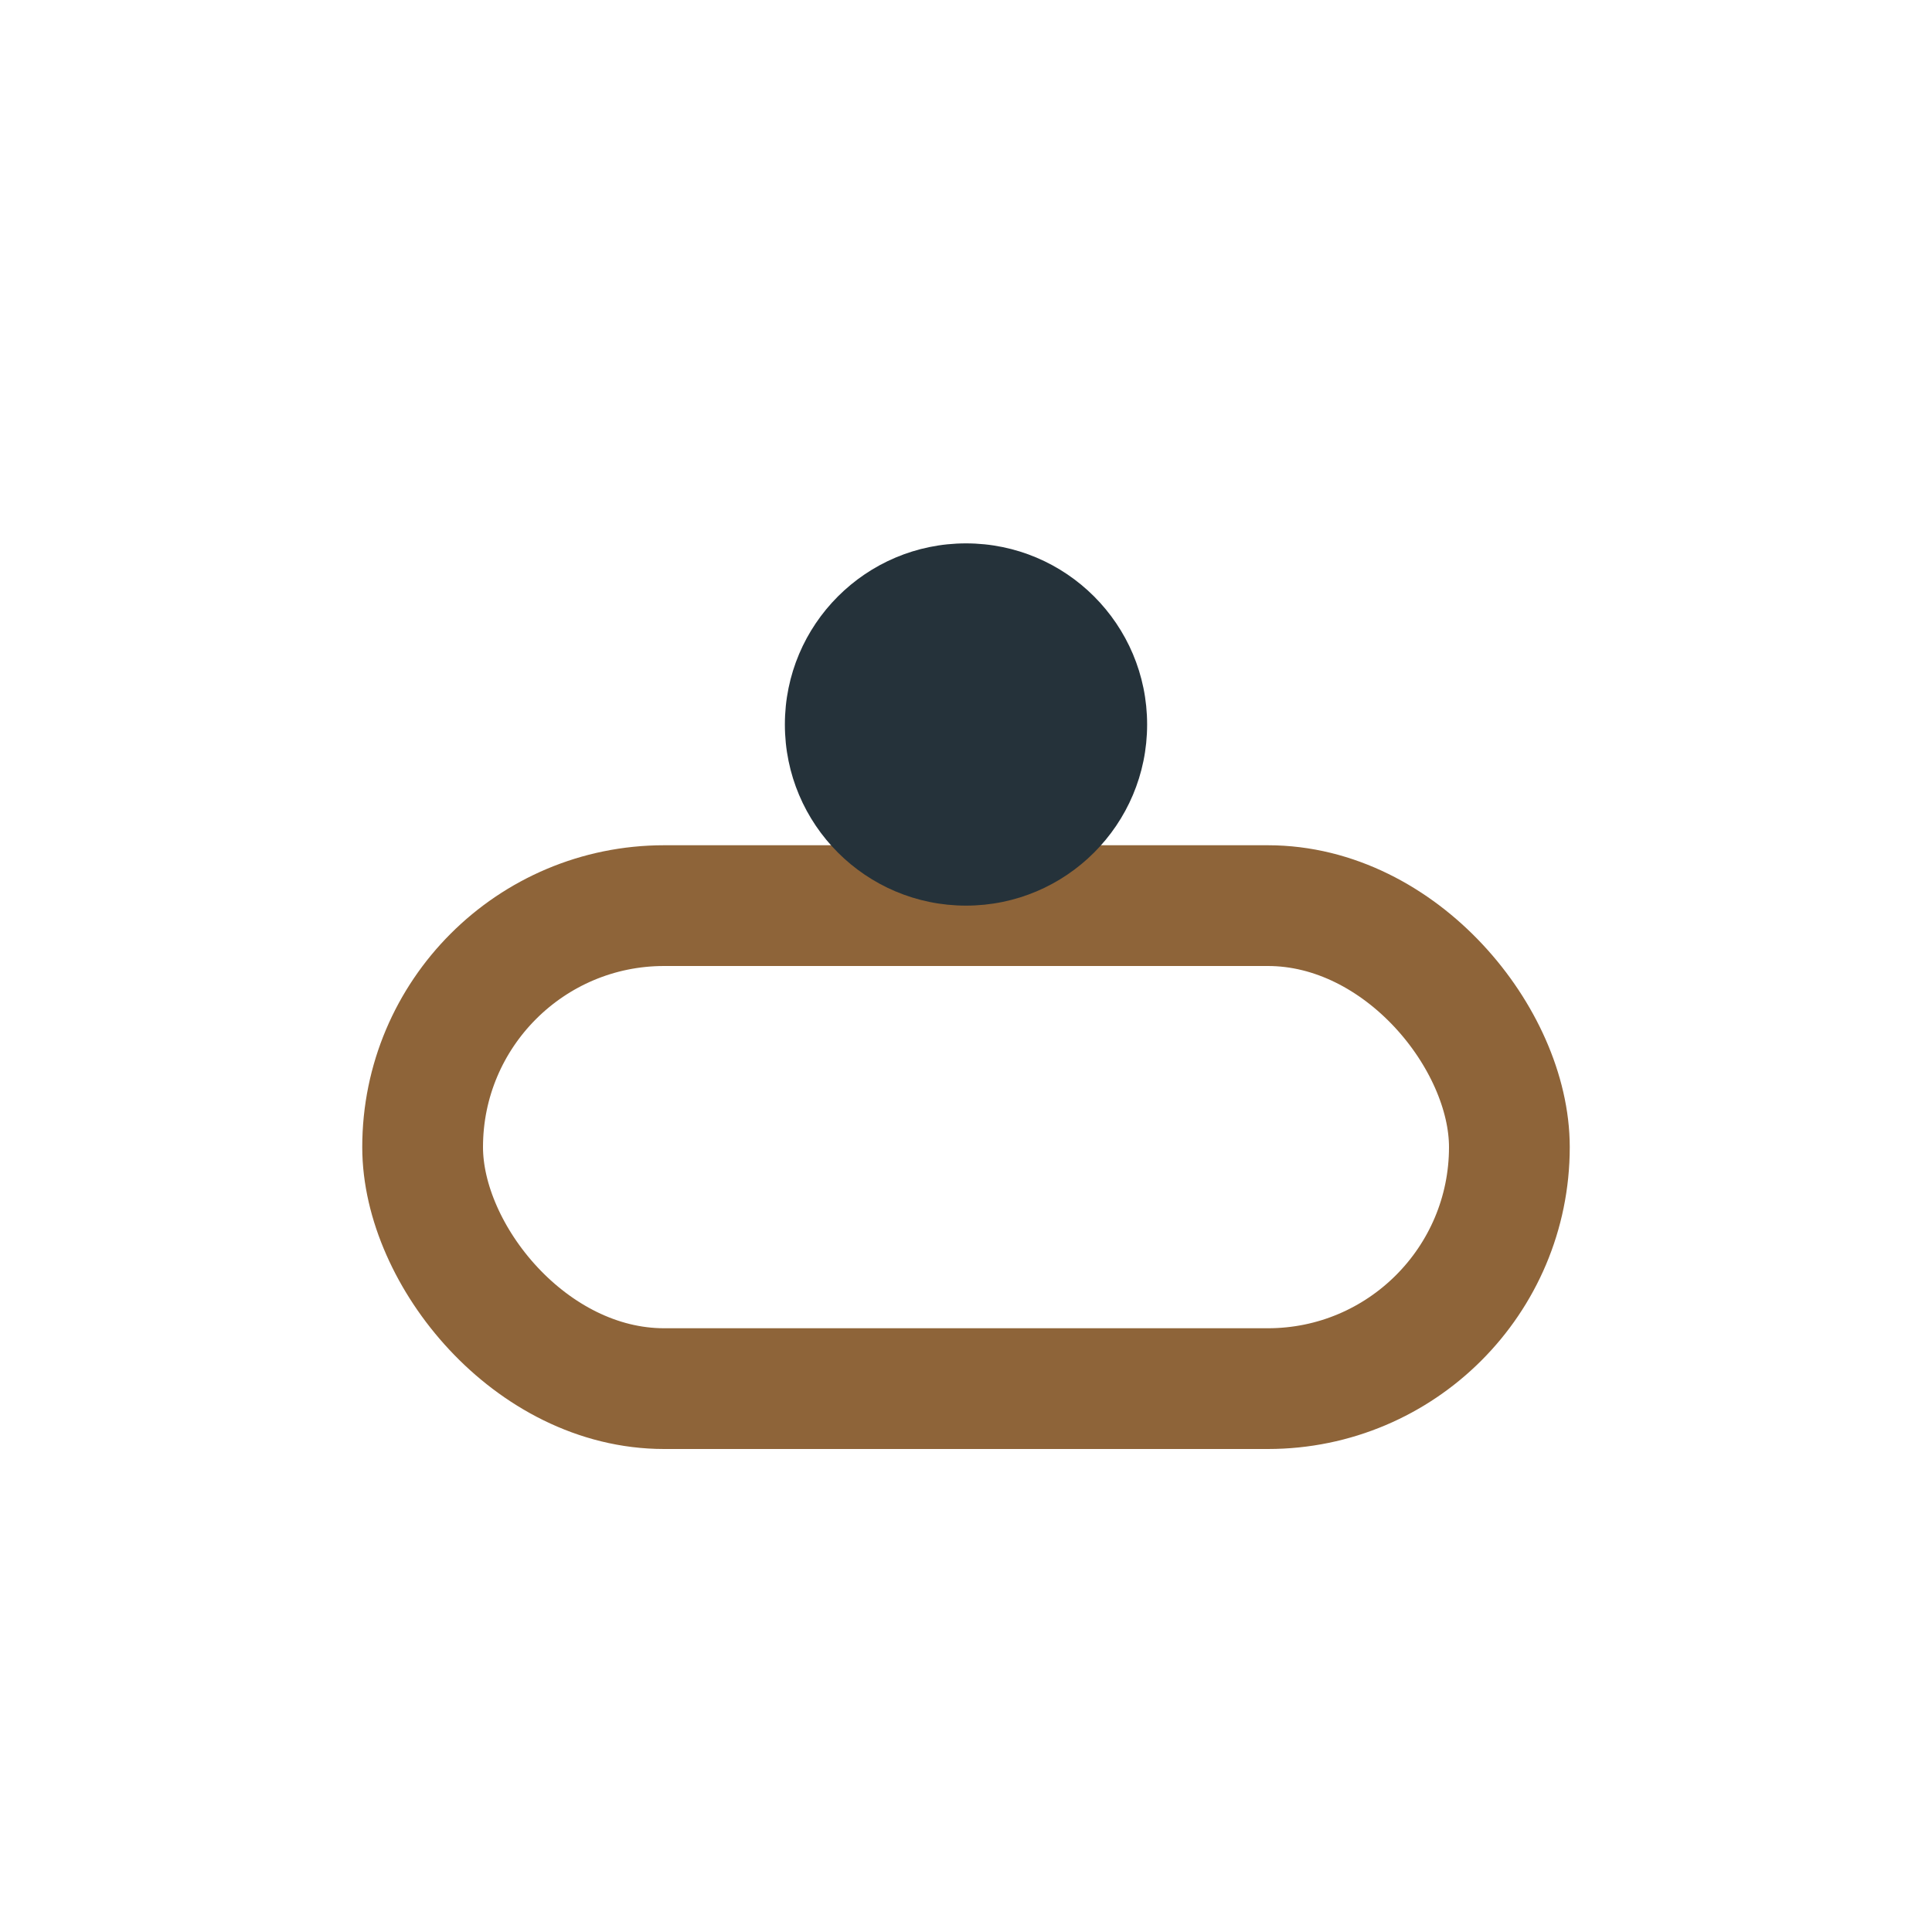 <?xml version="1.0" encoding="UTF-8"?>
<svg xmlns="http://www.w3.org/2000/svg" width="32" height="32" viewBox="0 0 32 32"><rect x="7" y="15" width="18" height="8" rx="4" fill="none" stroke="#8E6439" stroke-width="2"/><circle cx="16" cy="12" r="3" fill="#25323A"/></svg>